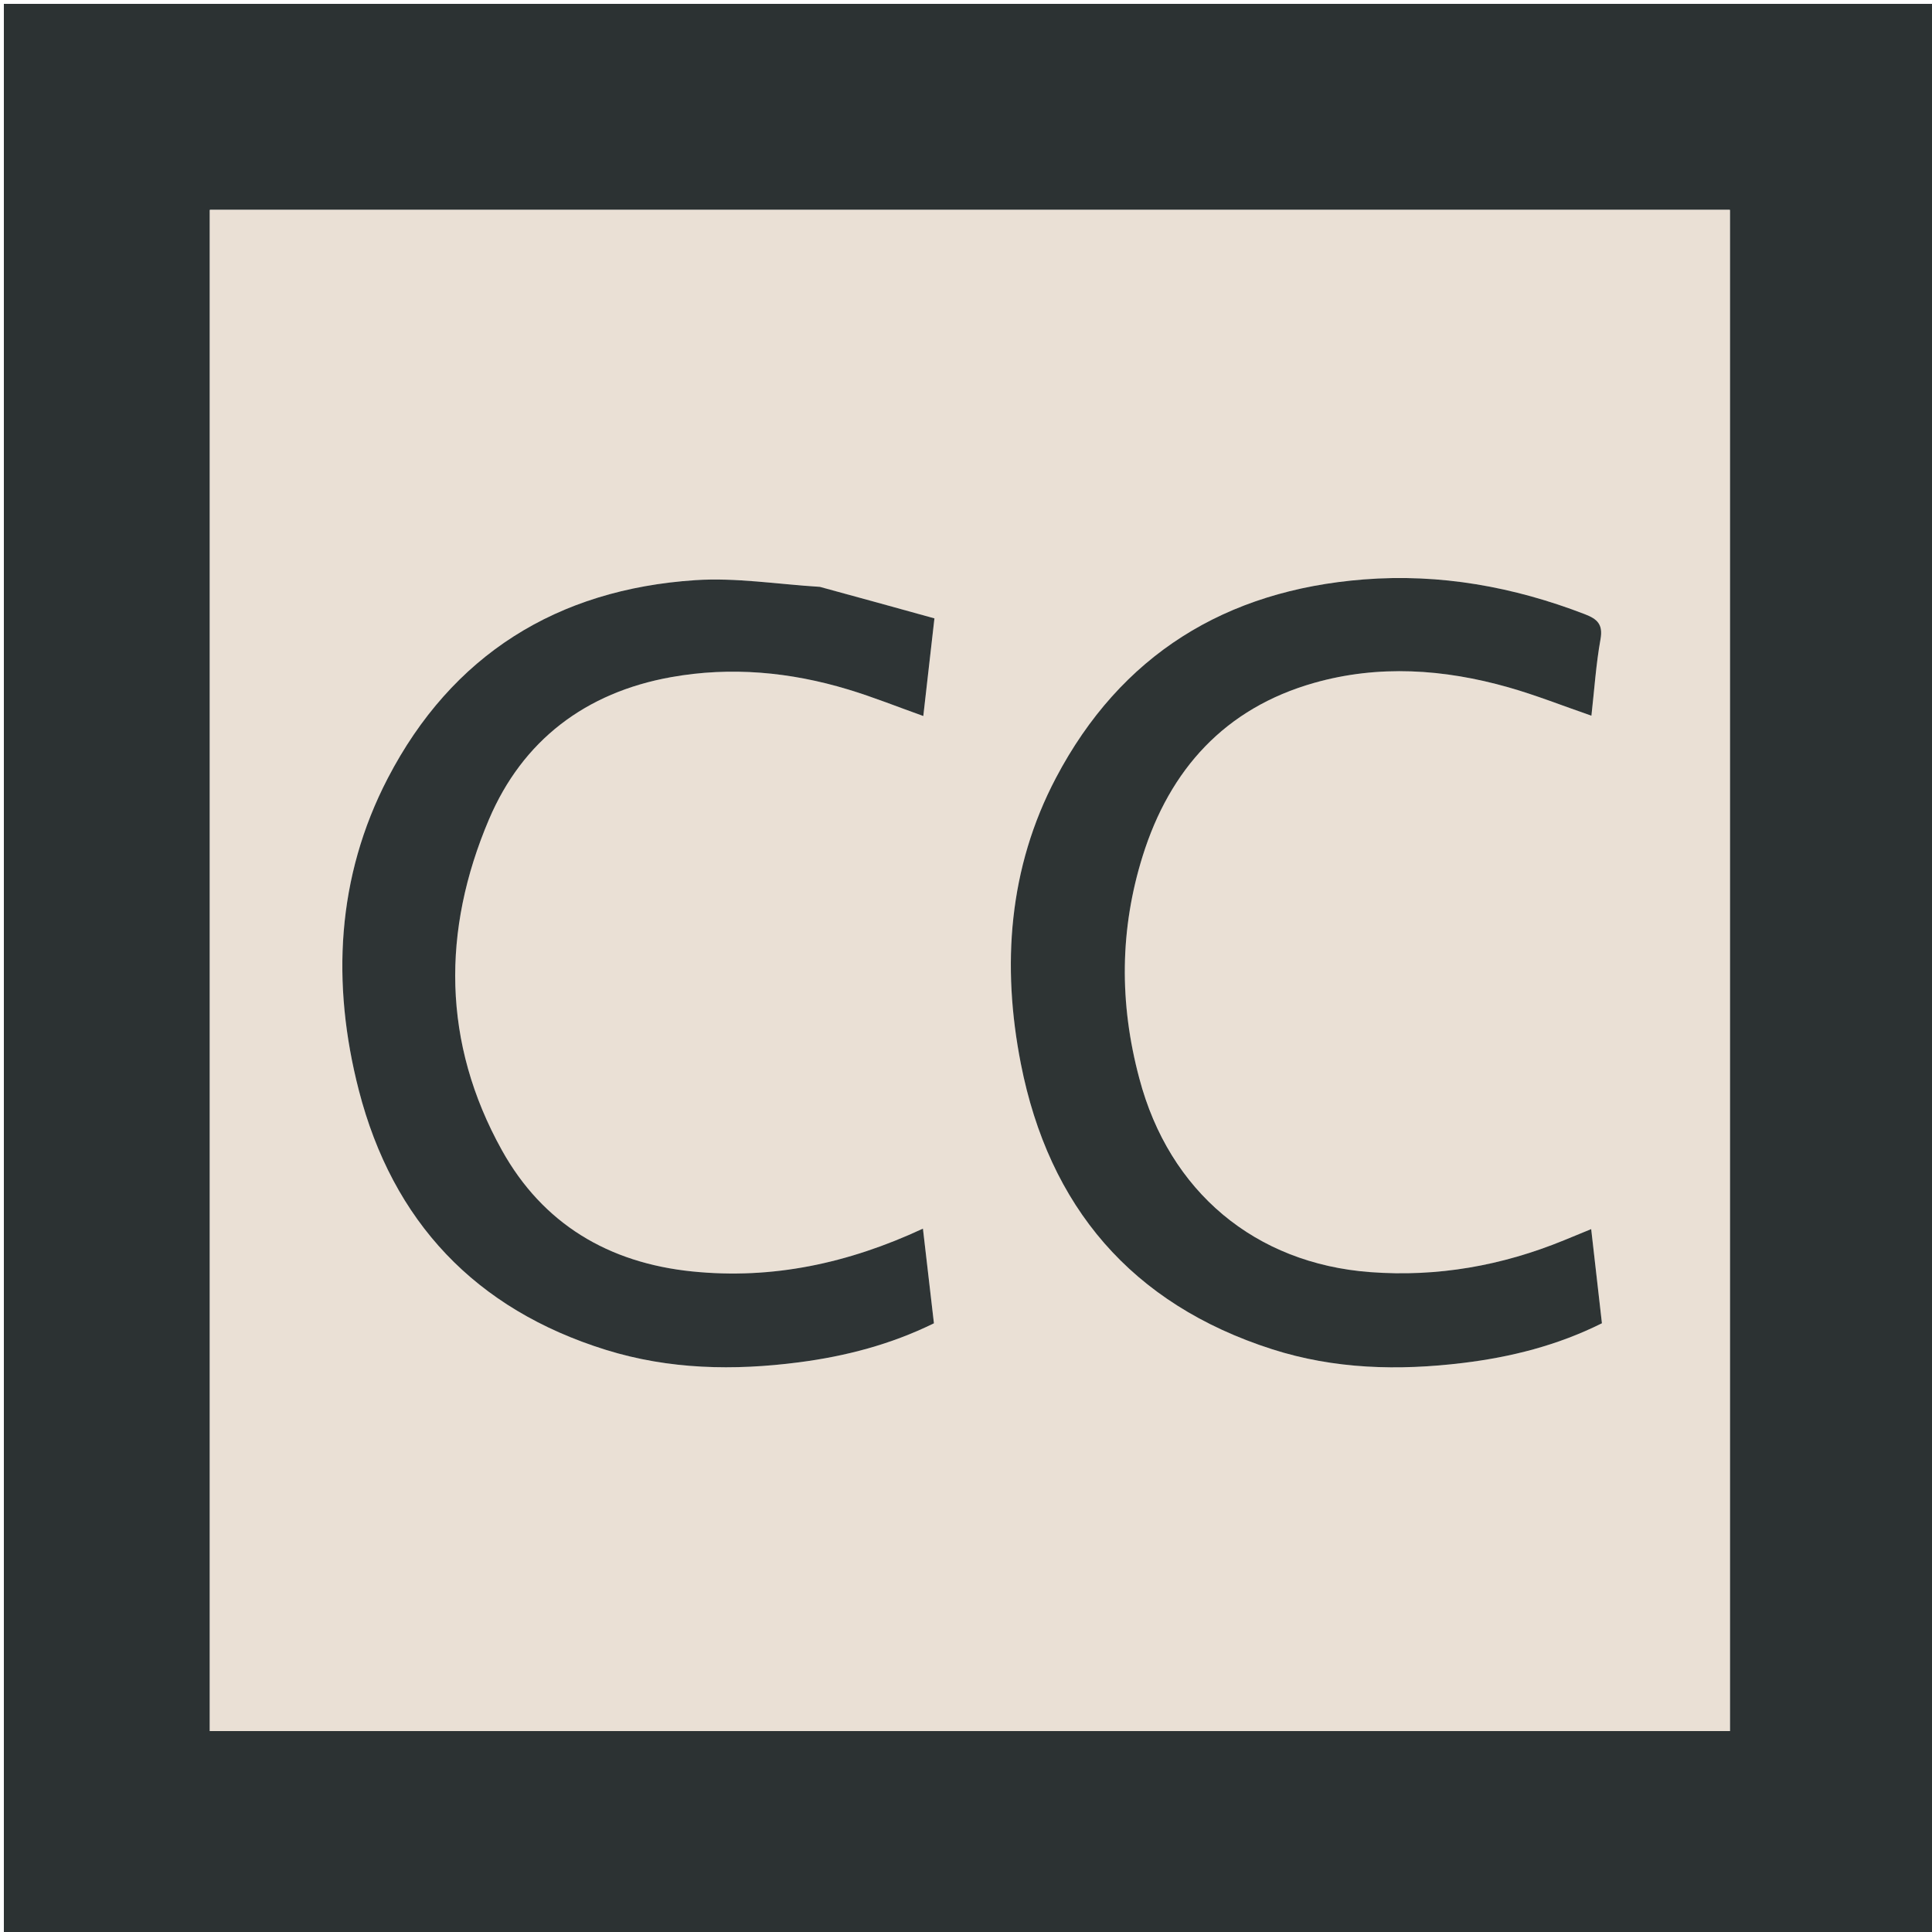 <svg version="1.1" id="Layer_1" xmlns="http://www.w3.org/2000/svg" xmlns:xlink="http://www.w3.org/1999/xlink" x="0px" y="0px"
	 width="100%" viewBox="0 0 500 500" enable-background="new 0 0 500 500" xml:space="preserve">
<path fill="#2C3233" opacity="1" stroke="none" 
	d="
M278,501 
	C185.333,501 93.167,501 1,501 
	C1,334.333 1,167.667 1,1 
	C167.667,1 334.333,1 501,1 
	C501,167.667 501,334.333 501,501 
	C426.833,501 352.667,501 278,501 
M278.5,448.001 
	C334.912,448.001 391.323,448.001 447.683,448.001 
	C447.683,316.334 447.683,185.3 447.683,54.316 
	C316.333,54.316 185.299,54.316 54.315,54.316 
	C54.315,185.666 54.315,316.7 54.315,448.001 
	C128.921,448.001 203.21,448.001 278.5,448.001 
z"/>
<path fill="#EAE0D5" opacity="1" stroke="none" 
	d="
M278,448.001 
	C203.21,448.001 128.921,448.001 54.315,448.001 
	C54.315,316.7 54.315,185.666 54.315,54.316 
	C185.299,54.316 316.333,54.316 447.683,54.316 
	C447.683,185.3 447.683,316.334 447.683,448.001 
	C391.323,448.001 334.912,448.001 278,448.001 
M211.745,151.816 
	C201.145,151.19 190.472,149.448 179.959,150.143 
	C144.175,152.509 116.949,169.468 100.36,201.402 
	C87.057,227.012 85.755,254.563 92.859,282.148 
	C101.613,316.142 123.039,338.85 156.825,349.352 
	C173.183,354.437 189.905,354.755 206.749,352.567 
	C218.828,350.997 230.498,347.97 241.701,342.47 
	C240.759,334.358 239.832,326.377 238.855,317.968 
	C219.518,326.961 199.905,331.16 179.164,329.051 
	C157.472,326.846 140.475,316.723 129.88,297.657 
	C114.445,269.883 114.331,240.791 126.547,212.059 
	C135.236,191.624 151.524,179.223 173.654,175.251 
	C189.191,172.463 204.531,173.899 219.561,178.453 
	C226.005,180.405 232.277,182.927 238.95,185.306 
	C239.889,177.069 240.79,169.165 241.831,160.035 
	C232.019,157.317 222.305,154.626 211.745,151.816 
M294.754,278.66 
	C289.614,259.524 289.819,240.406 295.722,221.532 
	C302.745,199.074 317.045,183.292 340.044,176.745 
	C356.783,171.981 373.71,173.151 390.335,177.868 
	C397.49,179.898 404.437,182.664 411.859,185.226 
	C412.612,178.55 413.044,171.925 414.209,165.431 
	C414.909,161.531 413.33,160.176 410.131,158.944 
	C391.692,151.841 372.682,148.406 352.922,149.957 
	C317.17,152.764 290.041,169.475 273.27,201.329 
	C261.006,224.623 259.207,249.876 264.196,275.295 
	C271.453,312.26 292.825,337.497 329.193,349.171 
	C345.361,354.361 361.933,354.759 378.601,352.732 
	C391.005,351.224 403.049,348.212 414.577,342.462 
	C413.656,334.383 412.746,326.401 411.798,318.089 
	C409.1,319.198 406.957,320.08 404.813,320.959 
	C388.709,327.561 372.047,330.534 354.599,329.223 
	C324.908,326.991 302.621,308.511 294.754,278.66 
z"/>
<path fill="#2E3435" opacity="1" stroke="none" 
	d="
M212.168,151.875 
	C222.305,154.626 232.019,157.317 241.831,160.035 
	C240.79,169.165 239.889,177.069 238.95,185.306 
	C232.277,182.927 226.005,180.405 219.561,178.453 
	C204.531,173.899 189.191,172.463 173.654,175.251 
	C151.524,179.223 135.236,191.624 126.547,212.059 
	C114.331,240.791 114.445,269.883 129.88,297.657 
	C140.475,316.723 157.472,326.846 179.164,329.051 
	C199.905,331.16 219.518,326.961 238.855,317.968 
	C239.832,326.377 240.759,334.358 241.701,342.47 
	C230.498,347.97 218.828,350.997 206.749,352.567 
	C189.905,354.755 173.183,354.437 156.825,349.352 
	C123.039,338.85 101.613,316.142 92.859,282.148 
	C85.755,254.563 87.057,227.012 100.36,201.402 
	C116.949,169.468 144.175,152.509 179.959,150.143 
	C190.472,149.448 201.145,151.19 212.168,151.875 
z"/>
<path fill="#2E3434" opacity="1" stroke="none" 
	d="
M294.845,279.055 
	C302.621,308.511 324.908,326.991 354.599,329.223 
	C372.047,330.534 388.709,327.561 404.813,320.959 
	C406.957,320.08 409.1,319.198 411.798,318.089 
	C412.746,326.401 413.656,334.383 414.577,342.462 
	C403.049,348.212 391.005,351.224 378.601,352.732 
	C361.933,354.759 345.361,354.361 329.193,349.171 
	C292.825,337.497 271.453,312.26 264.196,275.295 
	C259.207,249.876 261.006,224.623 273.27,201.329 
	C290.041,169.475 317.17,152.764 352.922,149.957 
	C372.682,148.406 391.692,151.841 410.131,158.944 
	C413.33,160.176 414.909,161.531 414.209,165.431 
	C413.044,171.925 412.612,178.55 411.859,185.226 
	C404.437,182.664 397.49,179.898 390.335,177.868 
	C373.71,173.151 356.783,171.981 340.044,176.745 
	C317.045,183.292 302.745,199.074 295.722,221.532 
	C289.819,240.406 289.614,259.524 294.845,279.055 
z"/>
</svg>
